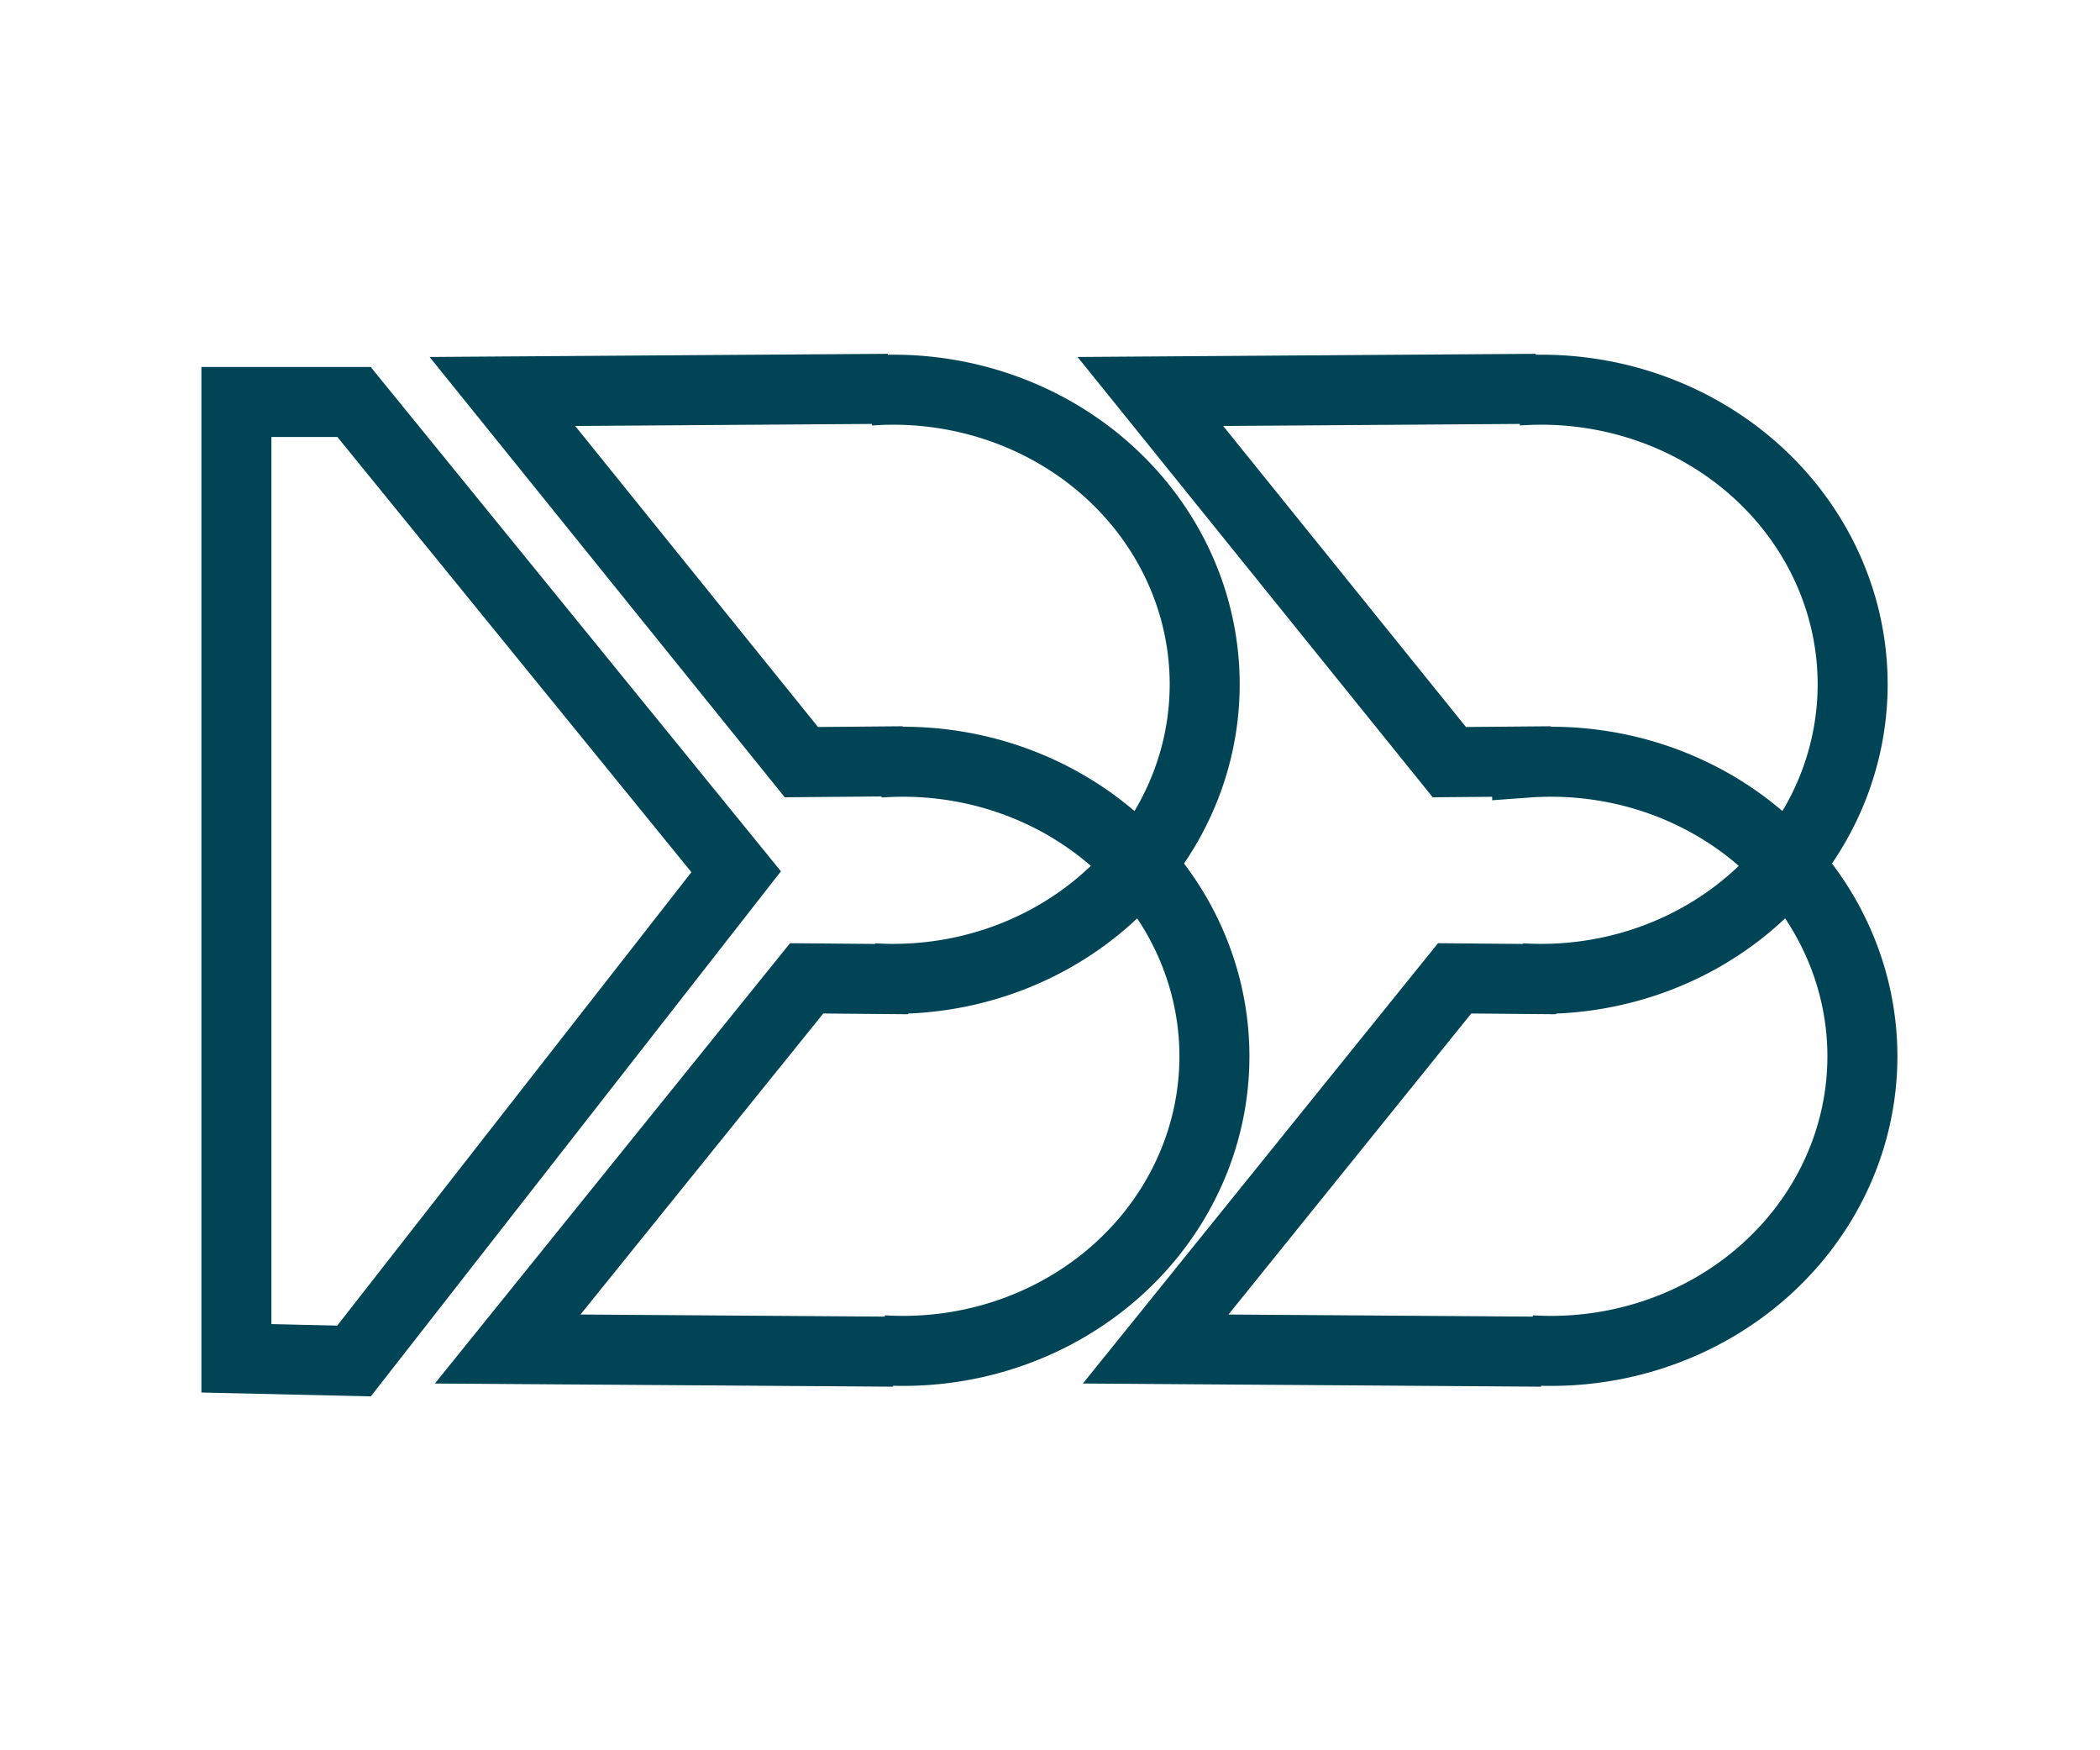 <?xml version="1.0" encoding="UTF-8" standalone="no"?>
<!-- Created with Inkscape (http://www.inkscape.org/) -->

<svg
   width="30mm"
   height="25mm"
   viewBox="0 0 30 25"
   version="1.1"
   id="svg2296"
   inkscape:version="1.2.1 (9c6d41e410, 2022-07-14)"
   sodipodi:docname="BBLogo.svg"
   xmlns:inkscape="http://www.inkscape.org/namespaces/inkscape"
   xmlns:sodipodi="http://sodipodi.sourceforge.net/DTD/sodipodi-0.dtd"
   xmlns="http://www.w3.org/2000/svg"
   xmlns:svg="http://www.w3.org/2000/svg">
  <sodipodi:namedview
     id="namedview2298"
     pagecolor="#ffffff"
     bordercolor="#666666"
     borderopacity="1.0"
     inkscape:pageshadow="2"
     inkscape:pageopacity="0.0"
     inkscape:pagecheckerboard="0"
     inkscape:document-units="mm"
     showgrid="false"
     width="30mm"
     inkscape:zoom="2.0938813"
     inkscape:cx="155.45294"
     inkscape:cy="85.487176"
     inkscape:window-width="1366"
     inkscape:window-height="705"
     inkscape:window-x="-8"
     inkscape:window-y="-8"
     inkscape:window-maximized="1"
     inkscape:current-layer="layer1"
     inkscape:showpageshadow="0"
     inkscape:deskcolor="#d1d1d1" />
  <defs
     id="defs2293" />
  <g
     inkscape:label="Layer 1"
     inkscape:groupmode="layer"
     id="layer1">
    <g
       id="g112780-1"
       transform="matrix(0.2,0,0,0.2,-89.553,0.839)"
       style="stroke:#004455;stroke-opacity:1">
      <path
         id="path112774-6"
         style="fill:none;stroke:#004455;stroke-width:5;stroke-linecap:butt;stroke-linejoin:miter;stroke-miterlimit:4;stroke-dasharray:none;stroke-opacity:1"
         d="m 557.859,92.338 -27.546,-0.19 21.355,-26.472 7.266,0.063 m -2.085,-15.471 a 22.238,21.038 0 0 1 20.63,9.926 22.238,21.038 0 0 1 0.132,21.895 22.238,21.038 0 0 1 -20.509,10.148 M 556.153,23.699 a 22.238,21.038 0 0 1 20.63,9.926 22.238,21.038 0 0 1 0.132,21.895 22.238,21.038 0 0 1 -20.509,10.148 m 1.074,-42.095 -27.546,0.19 21.355,26.472 7.266,-0.063" />
      <path
         id="path112776-6"
         style="fill:none;stroke:#004455;stroke-width:5;stroke-linecap:butt;stroke-linejoin:miter;stroke-miterlimit:4;stroke-dasharray:none;stroke-opacity:1"
         d="m 511.575,92.338 -27.546,-0.19 21.355,-26.472 7.266,0.063 M 510.565,50.268 a 22.238,21.038 0 0 1 20.63,9.926 22.238,21.038 0 0 1 0.132,21.895 22.238,21.038 0 0 1 -20.509,10.148 m -0.948,-68.538 a 22.238,21.038 0 0 1 20.63,9.926 22.238,21.038 0 0 1 0.132,21.895 22.238,21.038 0 0 1 -20.509,10.148 m 1.074,-42.095 -27.546,0.19 21.355,26.472 7.266,-0.063" />
      <path
         style="fill:none;stroke:#004455;stroke-width:5;stroke-linecap:butt;stroke-linejoin:miter;stroke-miterlimit:4;stroke-dasharray:none;stroke-opacity:1"
         d="m 473.054,24.514 27.294,33.549 -27.294,34.939 -8.403,-0.19 V 24.514 Z"
         id="path112778-0"
         sodipodi:nodetypes="cccccc" />
    </g>
  </g>
</svg>
